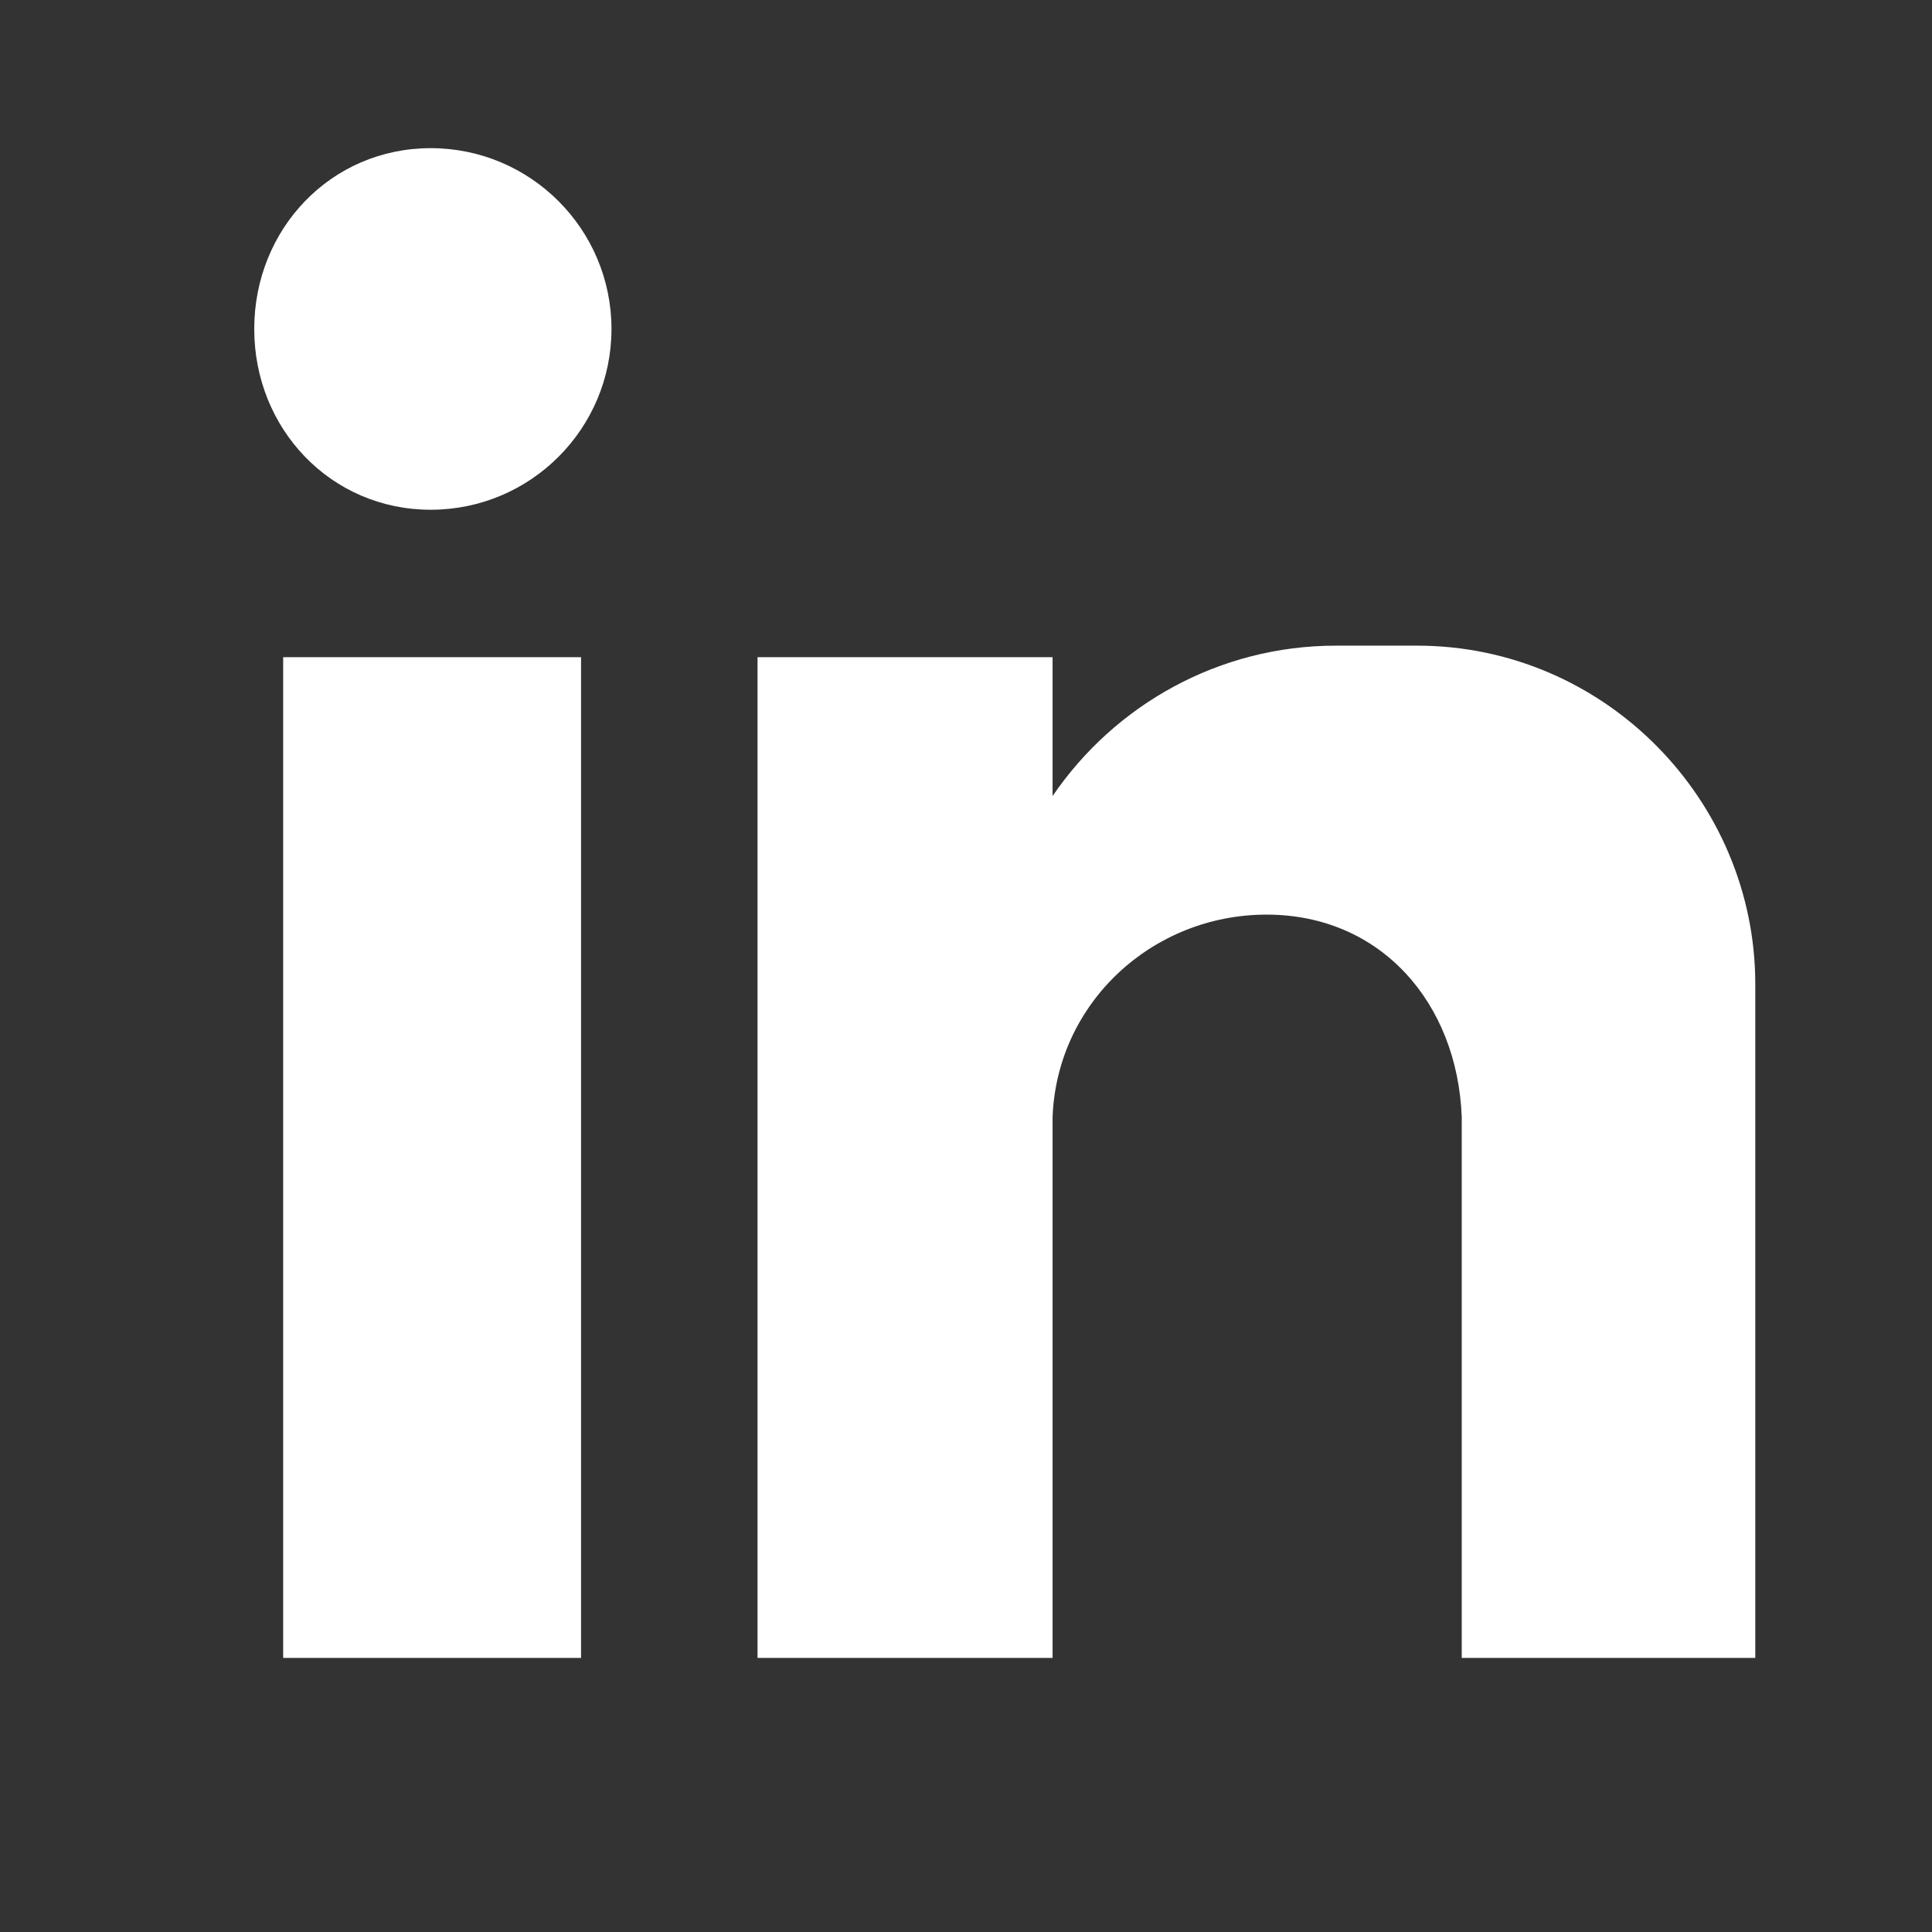 <svg width="32" height="32" viewBox="0 0 32 32" fill="none" xmlns="http://www.w3.org/2000/svg">
<rect x="0" y="0" width="32" height="32" fill="#333333" stroke="none"/>
<g clip-path="url(#clip0_24_468)">
<g clip-path="url(#clip1_24_468)">
<path fill-rule="evenodd" clip-rule="evenodd" d="M12.547 10.885H17.434V13.185C18.463 11.676 20.188 10.694 22.128 10.694H23.469C26.583 10.694 29.073 13.257 29.073 16.299V27.46H24.211V18.502C24.139 16.61 22.87 15.149 20.978 15.149C19.086 15.149 17.505 16.61 17.434 18.502V27.46H12.547V10.885ZM7.134 2.454C8.786 2.454 10.128 3.795 10.128 5.449C10.128 7.102 8.787 8.443 7.134 8.443C5.48 8.443 4.211 7.102 4.211 5.449C4.211 3.795 5.48 2.454 7.134 2.454ZM4.69 10.885H9.624V27.46H4.69V10.885Z" fill="white"/>
</g>
</g>
<defs>
<clipPath id="clip0_24_468">
<rect width="32" height="32" fill="white"/>
</clipPath>
<clipPath id="clip1_24_468">
<rect width="32" height="33" fill="white"/>
</clipPath>
</defs>
</svg>
